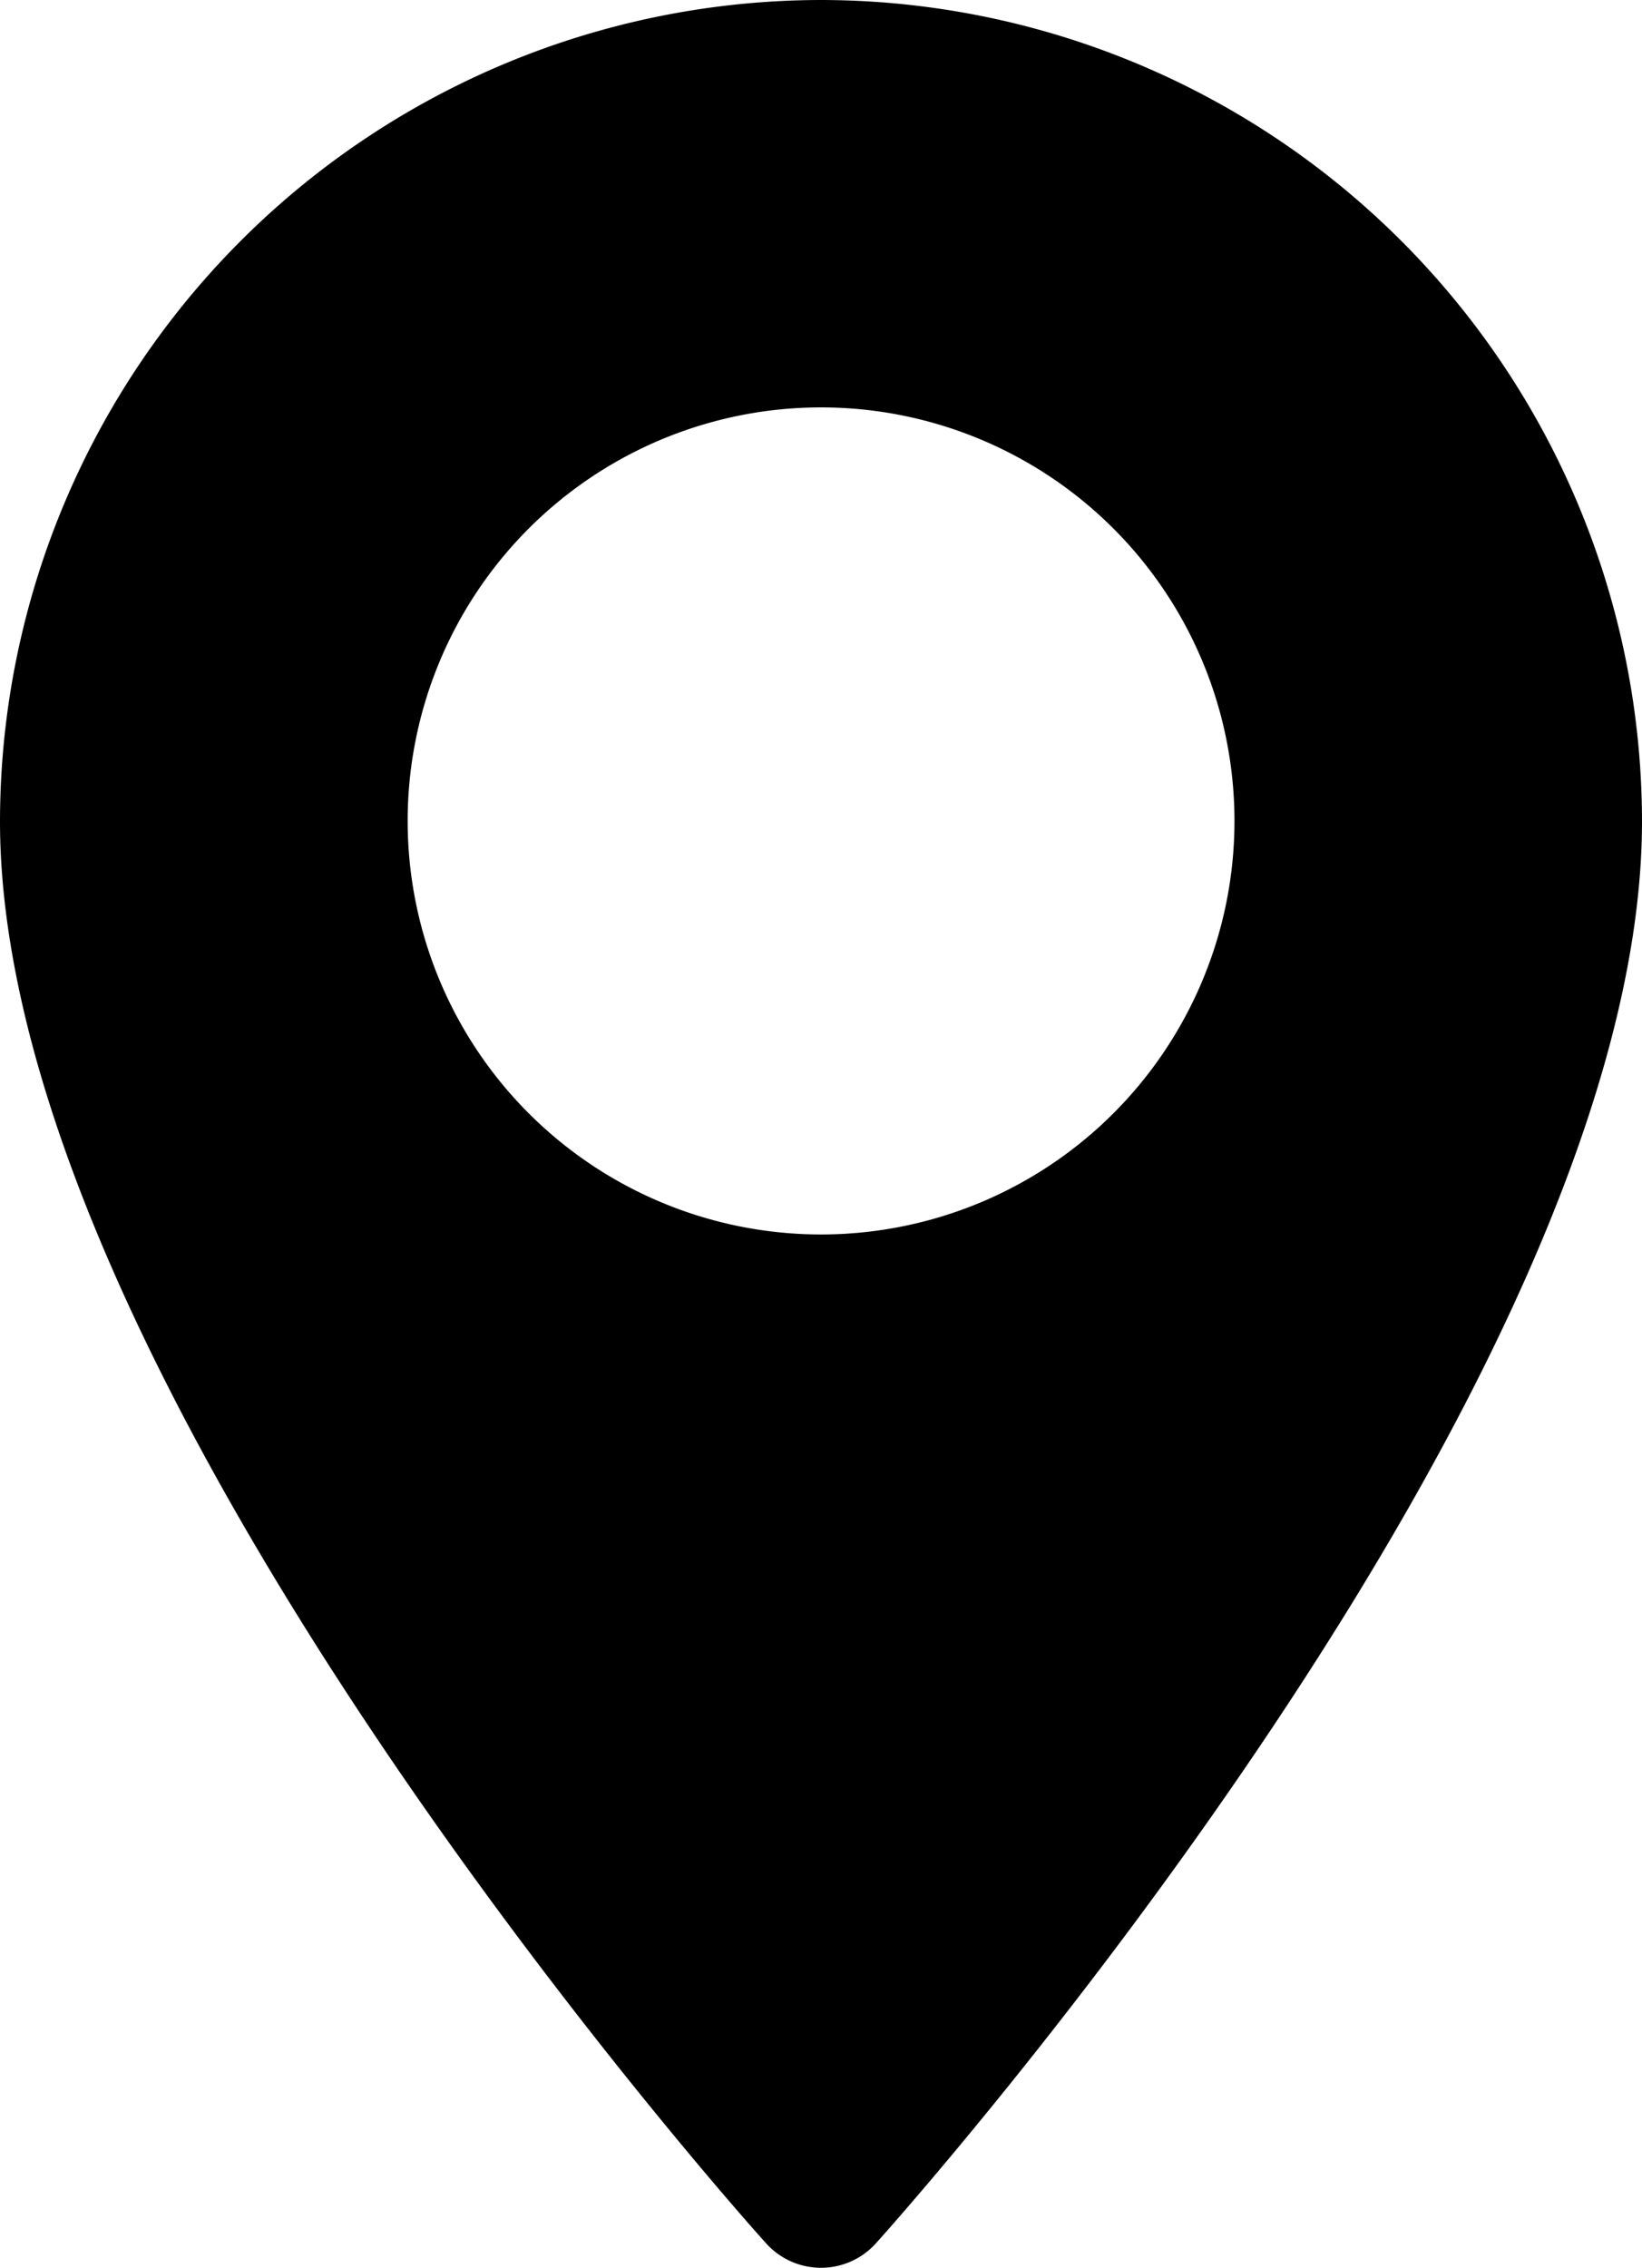 <svg xmlns="http://www.w3.org/2000/svg" width="12.313" height="17" viewBox="0 0 12.313 17">
  <path id="Tracé_393" data-name="Tracé 393" d="M76.731,0a6.164,6.164,0,0,0-6.157,6.157c0,4.213,5.51,10.4,5.744,10.659a.554.554,0,0,0,.825,0c.235-.261,5.744-6.446,5.744-10.659A6.164,6.164,0,0,0,76.731,0Zm0,9.254a3.1,3.1,0,1,1,3.1-3.1A3.1,3.1,0,0,1,76.731,9.254Z" transform="translate(-70.574)"/>
</svg>
